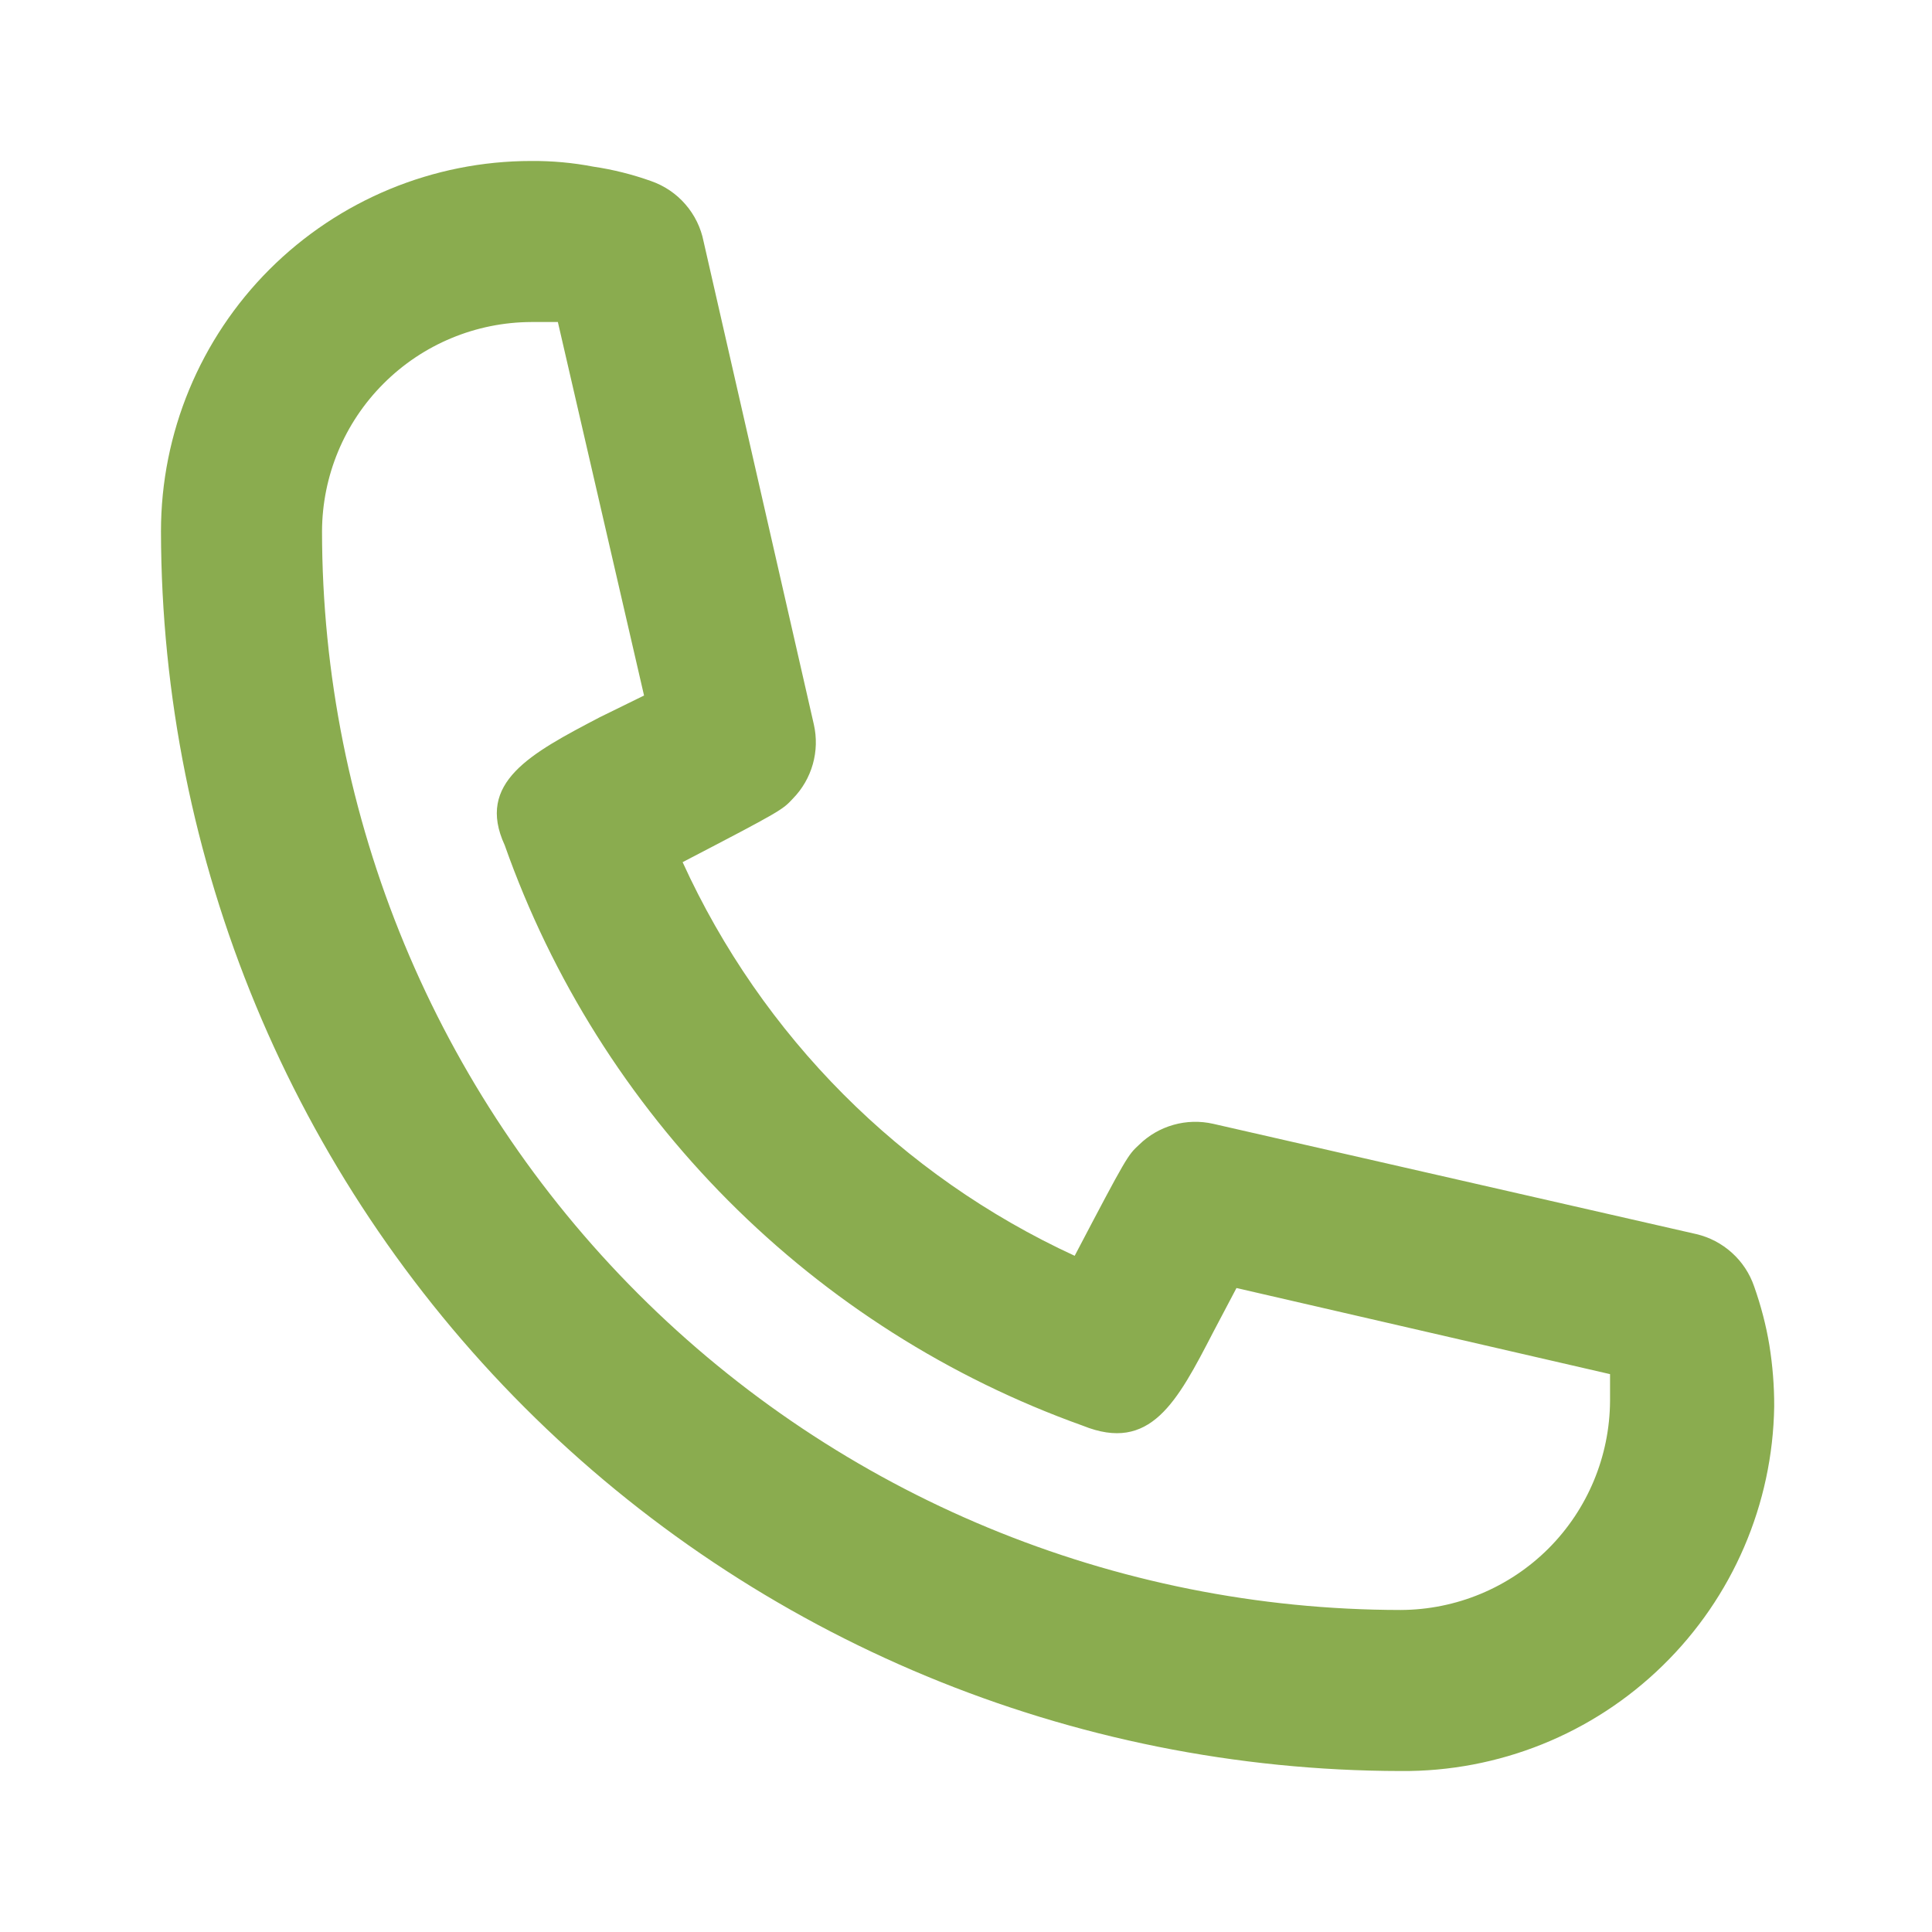 <svg xmlns="http://www.w3.org/2000/svg" width="28" height="28" viewBox="0 0 28 28" fill="none"><g clip-path="url(#clip0_133_1657)"><path d="M20.3 25.667C15.537 25.66 10.971 23.766 7.603 20.398C4.235 17.029 2.34 12.463 2.333 7.7C2.333 6.277 2.899 4.912 3.905 3.905C4.912 2.899 6.277 2.333 7.7 2.333C8.002 2.331 8.302 2.358 8.598 2.415C8.885 2.457 9.166 2.528 9.438 2.625C9.63 2.692 9.801 2.808 9.934 2.962C10.067 3.115 10.158 3.301 10.197 3.5L11.795 10.5C11.838 10.69 11.833 10.888 11.78 11.075C11.727 11.263 11.628 11.434 11.492 11.573C11.34 11.737 11.329 11.748 9.893 12.495C11.043 15.016 13.059 17.041 15.575 18.2C16.334 16.753 16.345 16.742 16.509 16.59C16.648 16.454 16.819 16.355 17.007 16.302C17.194 16.249 17.392 16.244 17.582 16.287L24.582 17.885C24.775 17.93 24.953 18.023 25.1 18.156C25.247 18.288 25.358 18.456 25.422 18.643C25.52 18.92 25.595 19.205 25.643 19.495C25.69 19.788 25.714 20.085 25.713 20.382C25.692 21.799 25.111 23.15 24.096 24.14C23.082 25.131 21.718 25.679 20.3 25.667ZM7.7 4.667C6.897 4.67 6.127 4.99 5.559 5.559C4.99 6.127 4.67 6.897 4.667 7.7C4.67 11.845 6.318 15.82 9.249 18.751C12.18 21.682 16.155 23.33 20.3 23.333C21.104 23.33 21.873 23.01 22.442 22.442C23.01 21.873 23.33 21.104 23.334 20.3V19.915L17.92 18.667L17.582 19.308C17.057 20.323 16.672 21.058 15.692 20.662C13.758 19.97 12.004 18.856 10.555 17.401C9.106 15.946 7.999 14.186 7.315 12.25C6.895 11.34 7.689 10.92 8.692 10.395L9.334 10.08L8.085 4.667H7.7Z" fill="#8AAC4F"></path></g><defs><clipPath id="clip0_133_1657"><rect width="28" height="28" fill="white"></rect></clipPath></defs></svg>